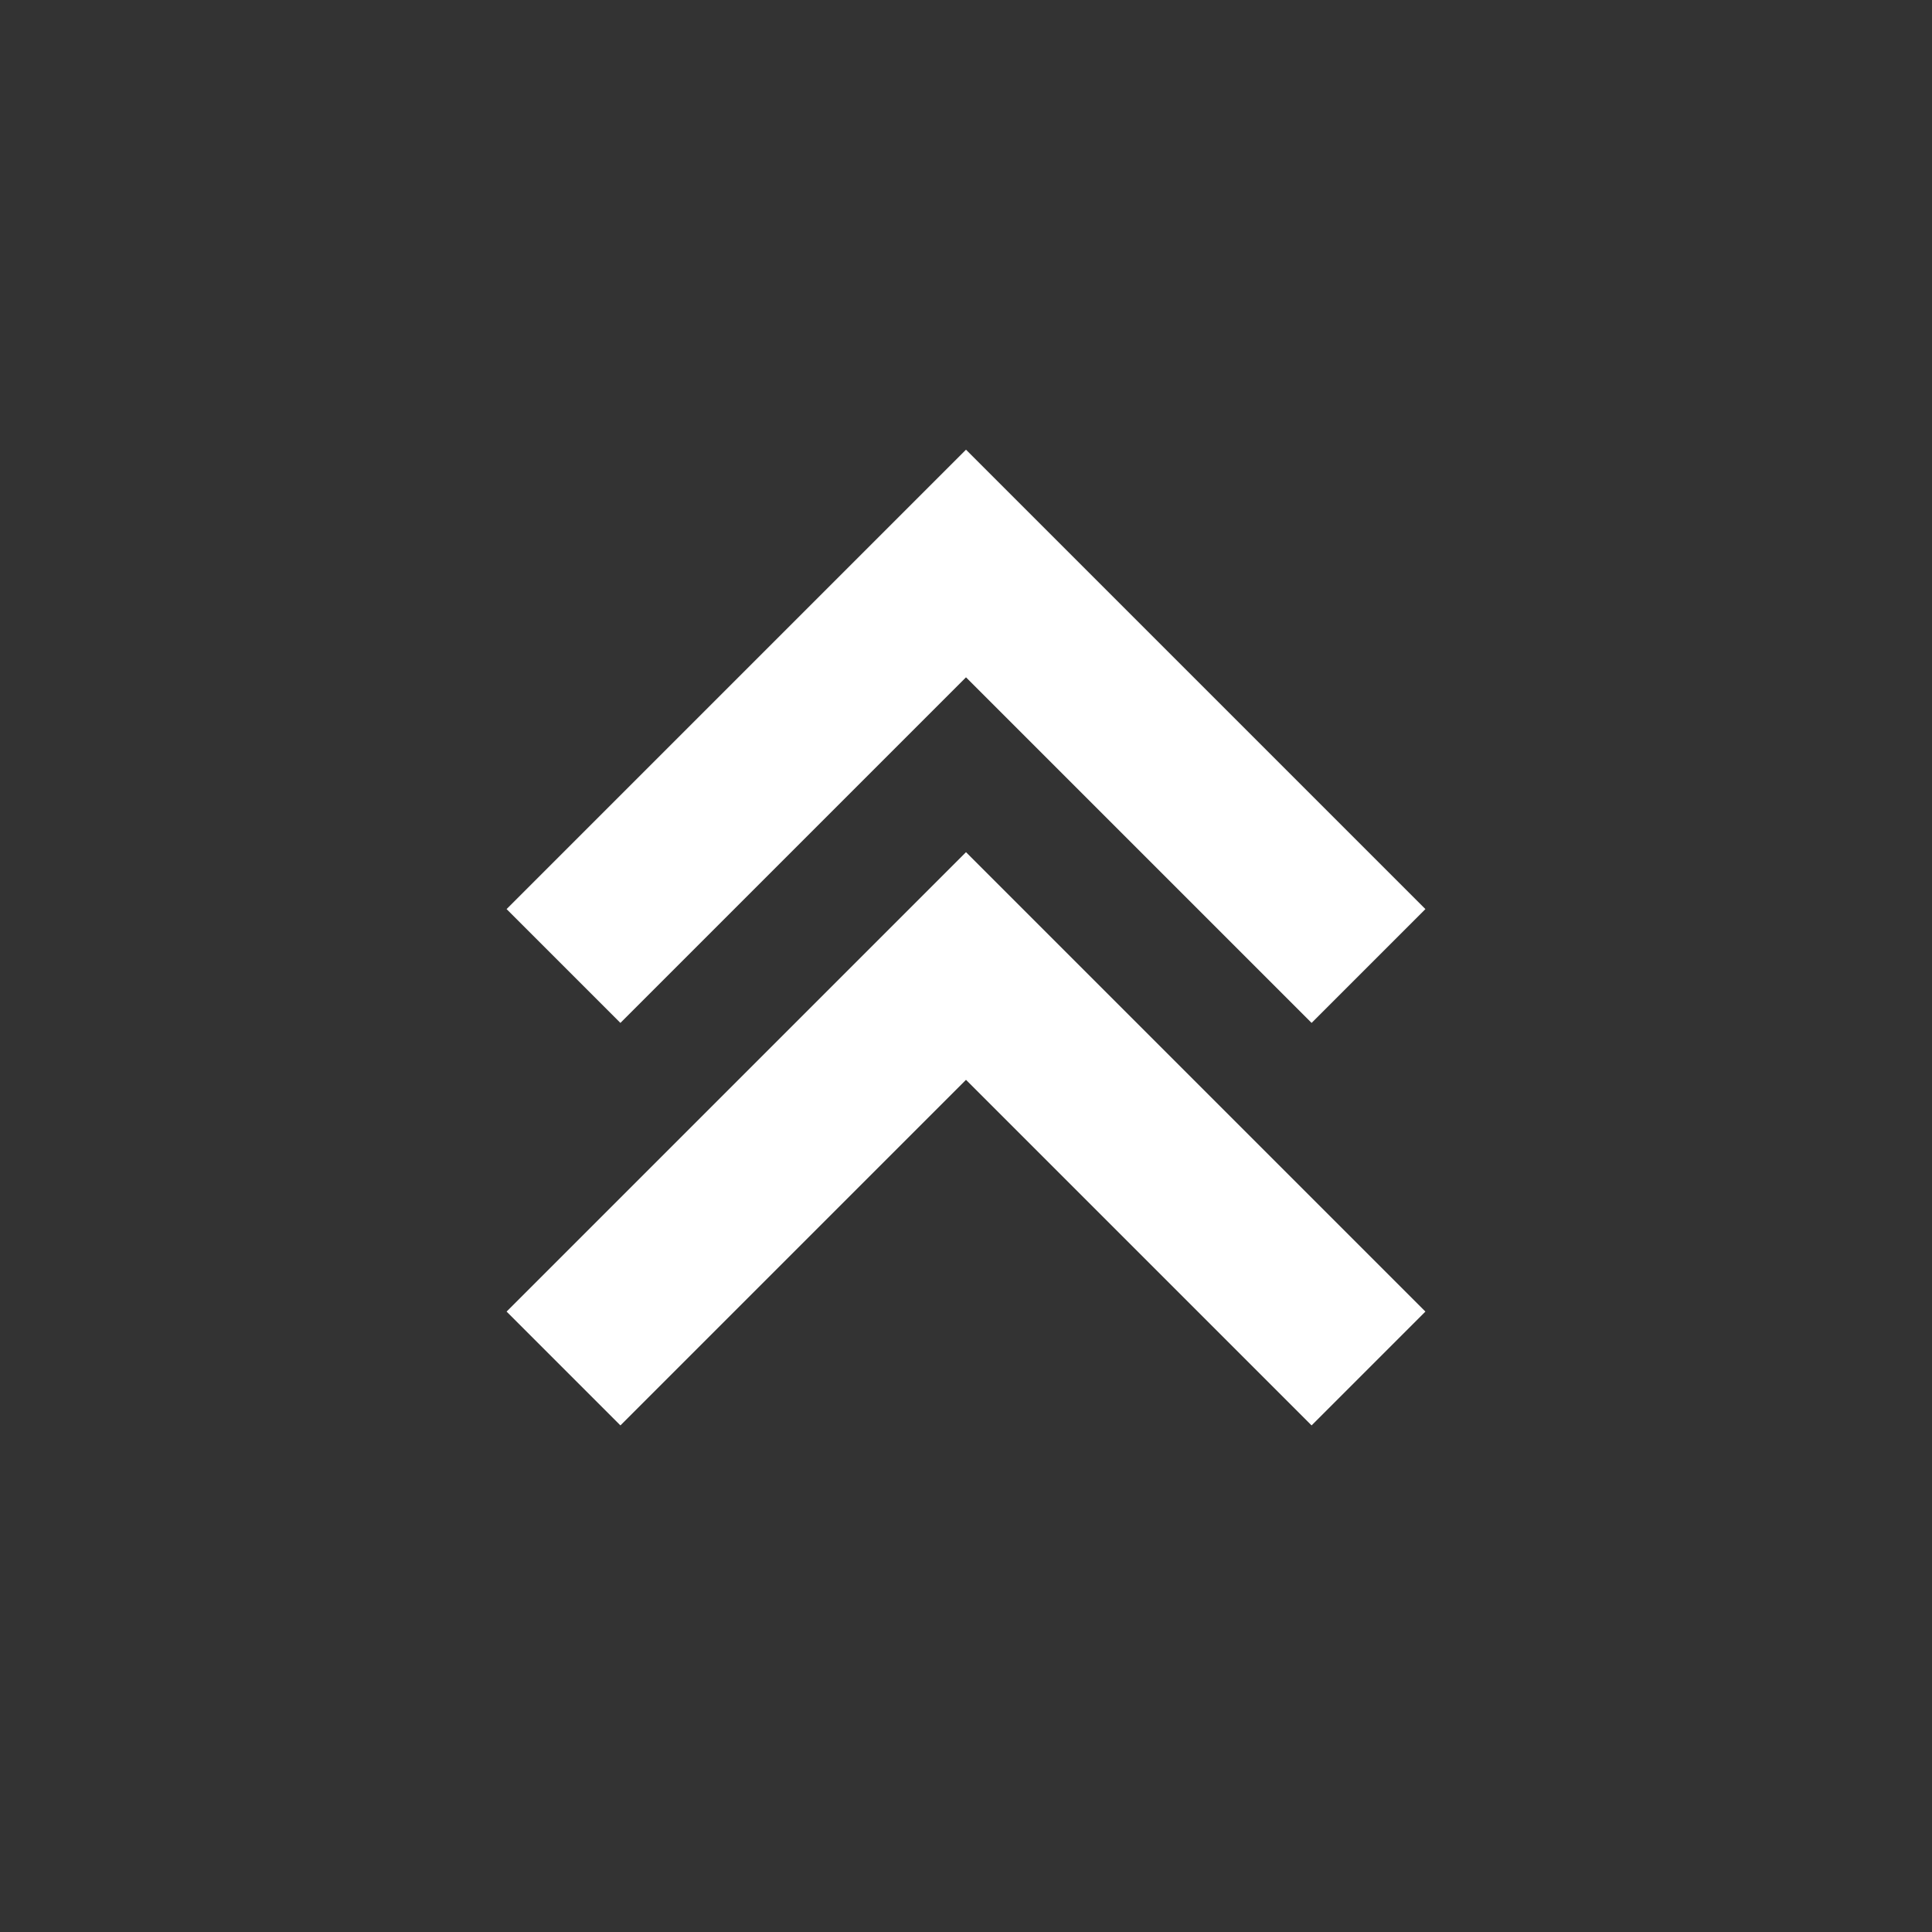 <svg xmlns="http://www.w3.org/2000/svg" width="24" height="24" viewBox="0 0 24 24" style="fill: #fff;;transform: ;msFilter:;"><rect x="0" y="0" width="24" height="24" fill="#333333" stroke="none"/><path d="m6.293 11.293 1.414 1.414L12 8.414l4.293 4.293 1.414-1.414L12 5.586z"></path><path d="m6.293 16.293 1.414 1.414L12 13.414l4.293 4.293 1.414-1.414L12 10.586z"></path></svg>